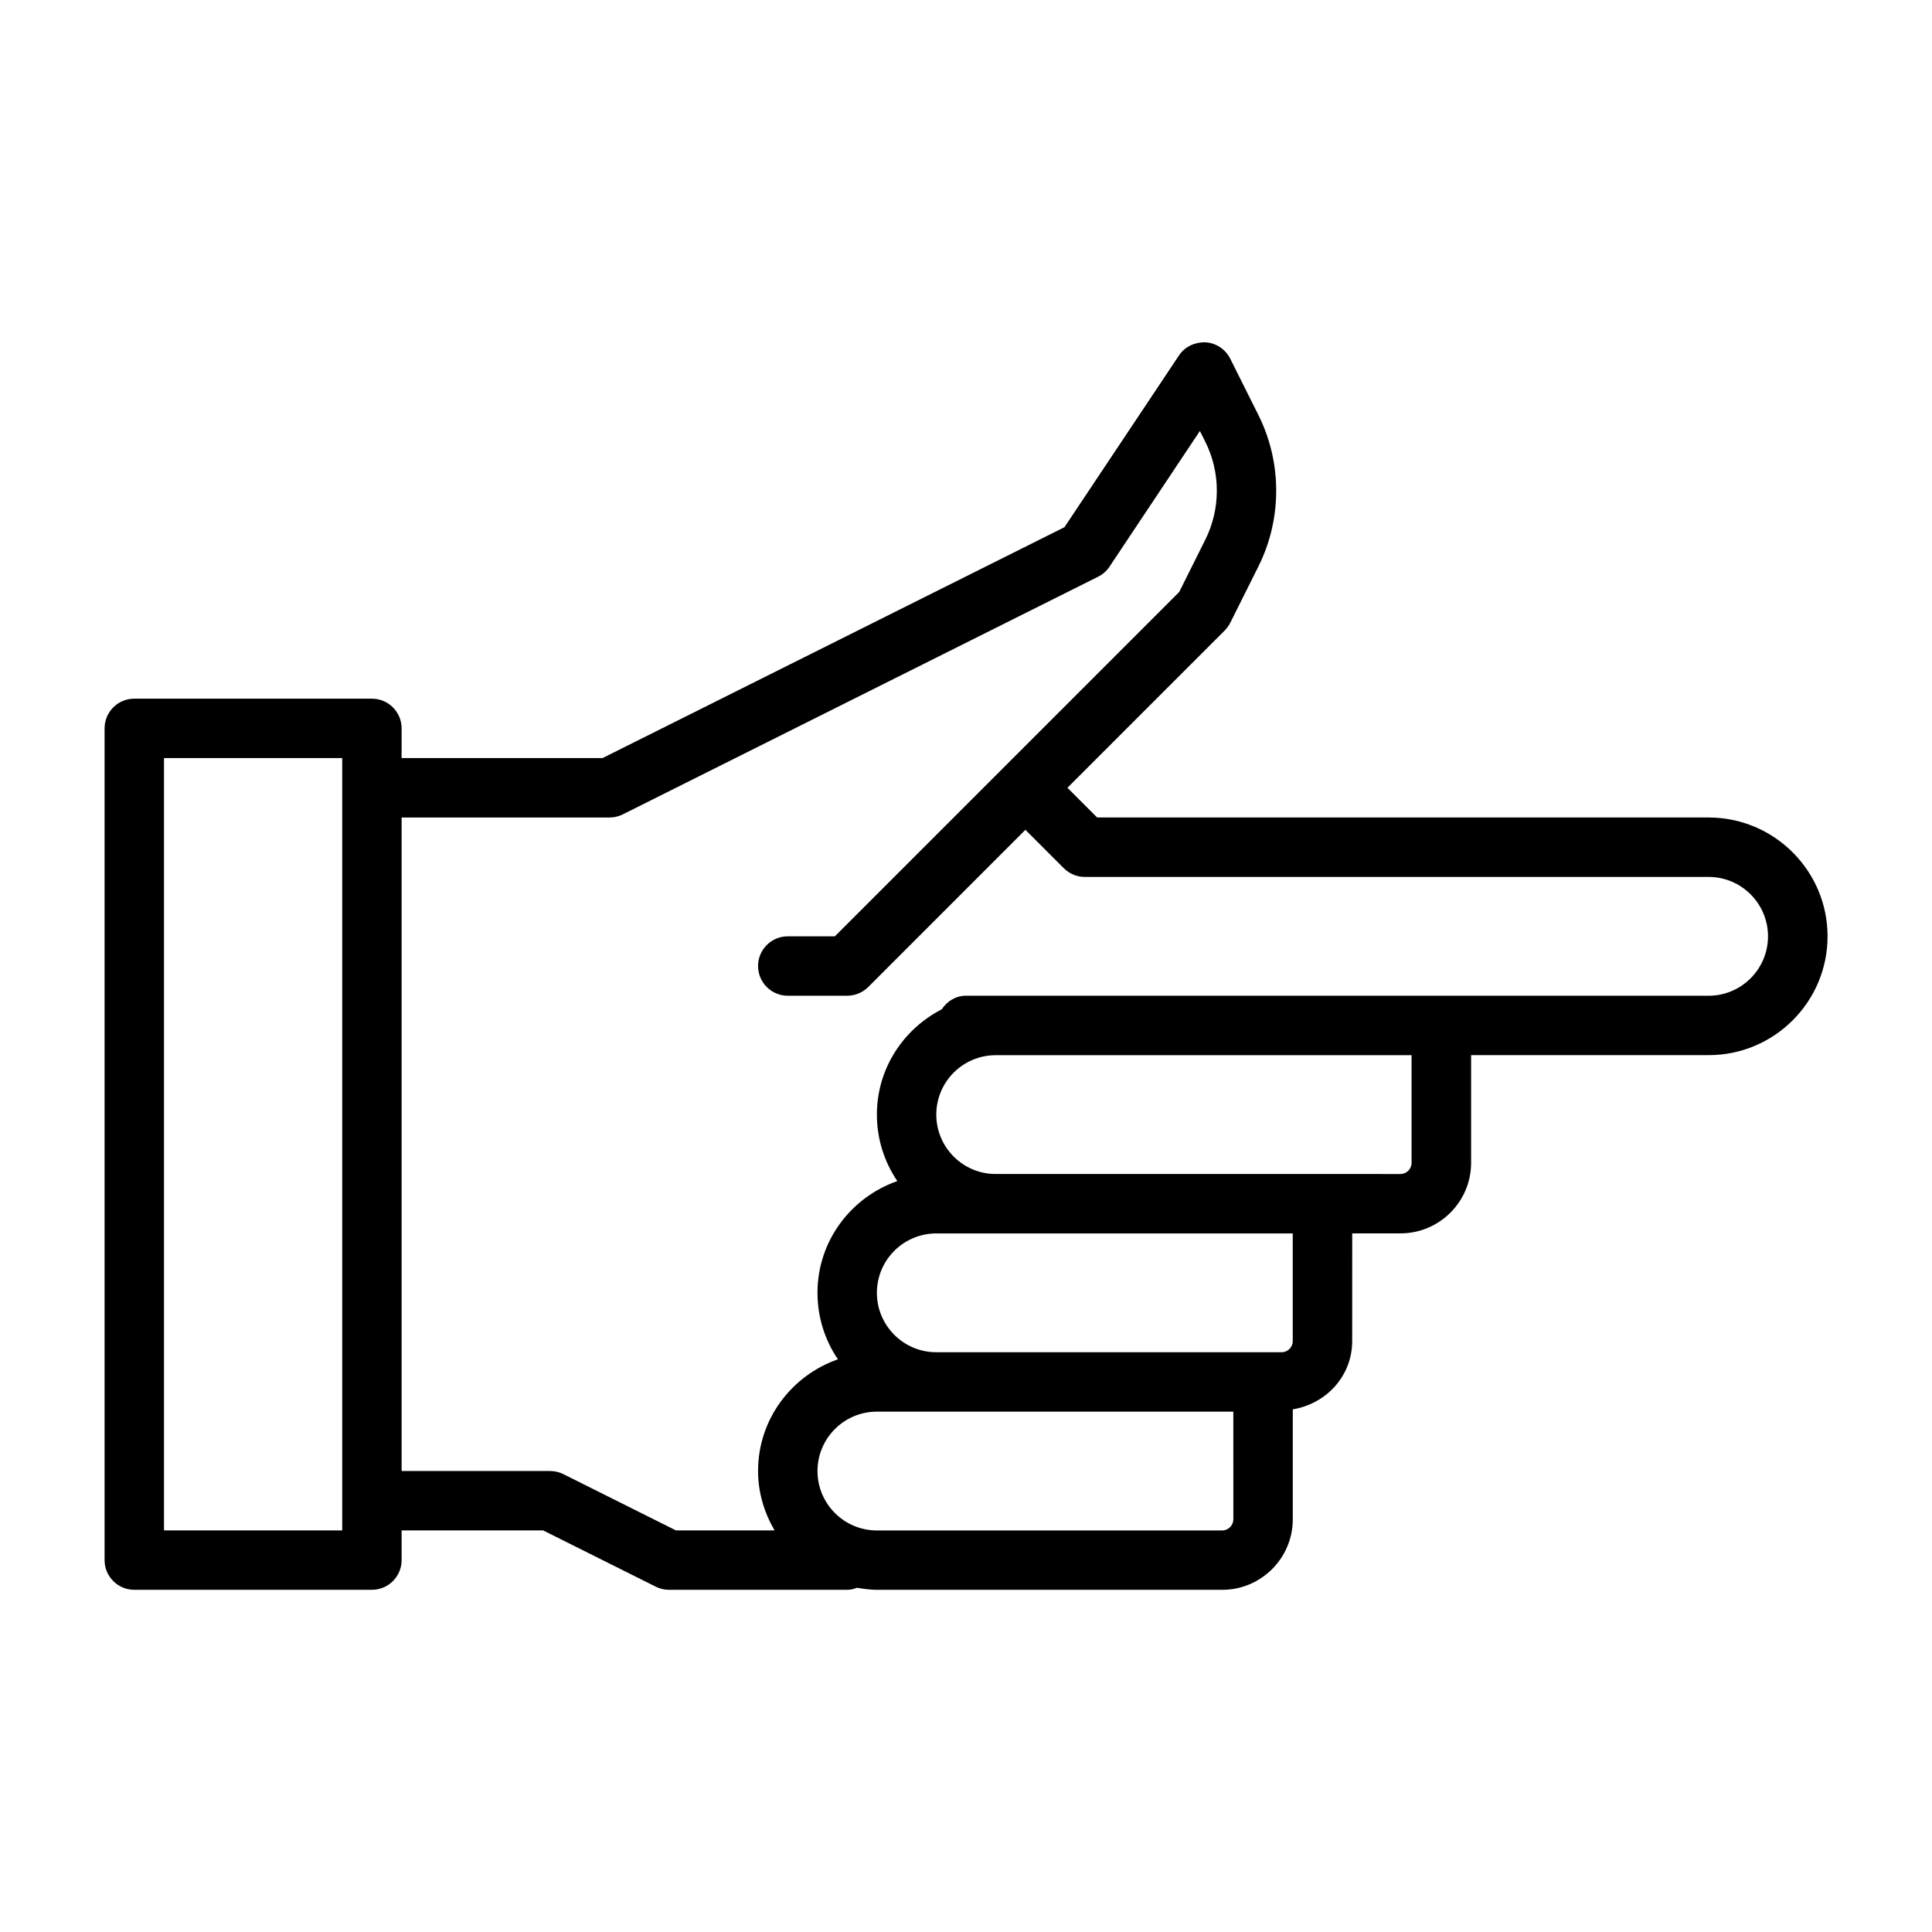 <?xml version="1.0" encoding="UTF-8"?>
<!-- Uploaded to: SVG Repo, www.svgrepo.com, Generator: SVG Repo Mixer Tools -->
<svg fill="#000000" width="800px" height="800px" version="1.1" viewBox="144 144 512 512" xmlns="http://www.w3.org/2000/svg">
 <path d="m596.8 360.64h-162.05l-7.871-7.871 41.66-41.66c0.598-0.598 1.086-1.289 1.48-2.047l7.477-14.957c6.281-12.562 6.281-27.551 0-40.102l-7.477-14.957c-1.258-2.504-3.746-4.156-6.551-4.328-2.801-0.078-5.496 1.148-7.039 3.496l-30.34 45.5-122.41 61.184h-53.246v-7.871c0-4.344-3.527-7.871-7.871-7.871l-62.977-0.004c-4.344 0-7.871 3.527-7.871 7.871v220.42c0 4.344 3.527 7.871 7.871 7.871h62.977c4.344 0 7.871-3.527 7.871-7.871v-7.871h37.504l29.836 14.91c1.086 0.551 2.297 0.836 3.508 0.836h47.23c0.93 0 1.793-0.234 2.629-0.535 1.715 0.285 3.449 0.535 5.242 0.535h91.52c10.312 0 18.703-8.391 18.703-18.703v-29.125c8.863-1.465 15.742-8.832 15.742-18.105l0.008-28.531h12.801c10.312 0 18.703-8.391 18.703-18.703v-28.531h62.977c17.367 0 31.488-14.121 31.488-31.488 0-17.363-14.156-31.488-31.52-31.488zm-362.11 188.93h-47.23v-204.67h47.23zm236.16-2.945c0 1.637-1.324 2.961-2.961 2.961h-91.504c-8.691 0-15.742-7.07-15.742-15.742 0-8.676 7.055-15.742 15.742-15.742h94.461zm15.742-47.23c0 1.637-1.324 2.961-2.961 2.961h-91.504c-8.691 0-15.742-7.07-15.742-15.742 0-8.676 7.055-15.742 15.742-15.742h94.461zm31.488-47.23c0 1.637-1.324 2.961-2.961 2.961l-20.656-0.004h-86.594c-8.691 0-15.742-7.07-15.742-15.742 0-8.676 7.055-15.742 15.742-15.742h110.21zm78.723-44.289h-196.8c-2.738 0-5.039 1.48-6.438 3.606-10.16 5.227-17.18 15.695-17.18 27.883 0 6.535 2 12.594 5.414 17.633-12.281 4.297-21.16 15.871-21.16 29.598 0 6.535 2 12.594 5.414 17.633-12.281 4.297-21.16 15.871-21.16 29.598 0 5.762 1.668 11.098 4.375 15.742h-26.137l-29.836-14.91c-1.078-0.547-2.289-0.828-3.504-0.828h-39.359v-173.18l55.105-0.004c1.211 0 2.426-0.285 3.527-0.836l125.95-62.977c1.227-0.613 2.281-1.543 3.023-2.676l23.945-35.945 1.418 2.832c4.094 8.141 4.094 17.855 0 26.008l-6.894 13.824-91.258 91.258h-12.484c-4.344 0-7.871 3.527-7.871 7.871s3.527 7.871 7.871 7.871h15.742c2.094 0 4.094-0.836 5.574-2.297l41.66-41.672 10.172 10.172c1.48 1.477 3.481 2.312 5.574 2.312h165.31c8.691 0 15.742 7.07 15.742 15.742 0 8.676-7.055 15.746-15.742 15.746z"/>
</svg>